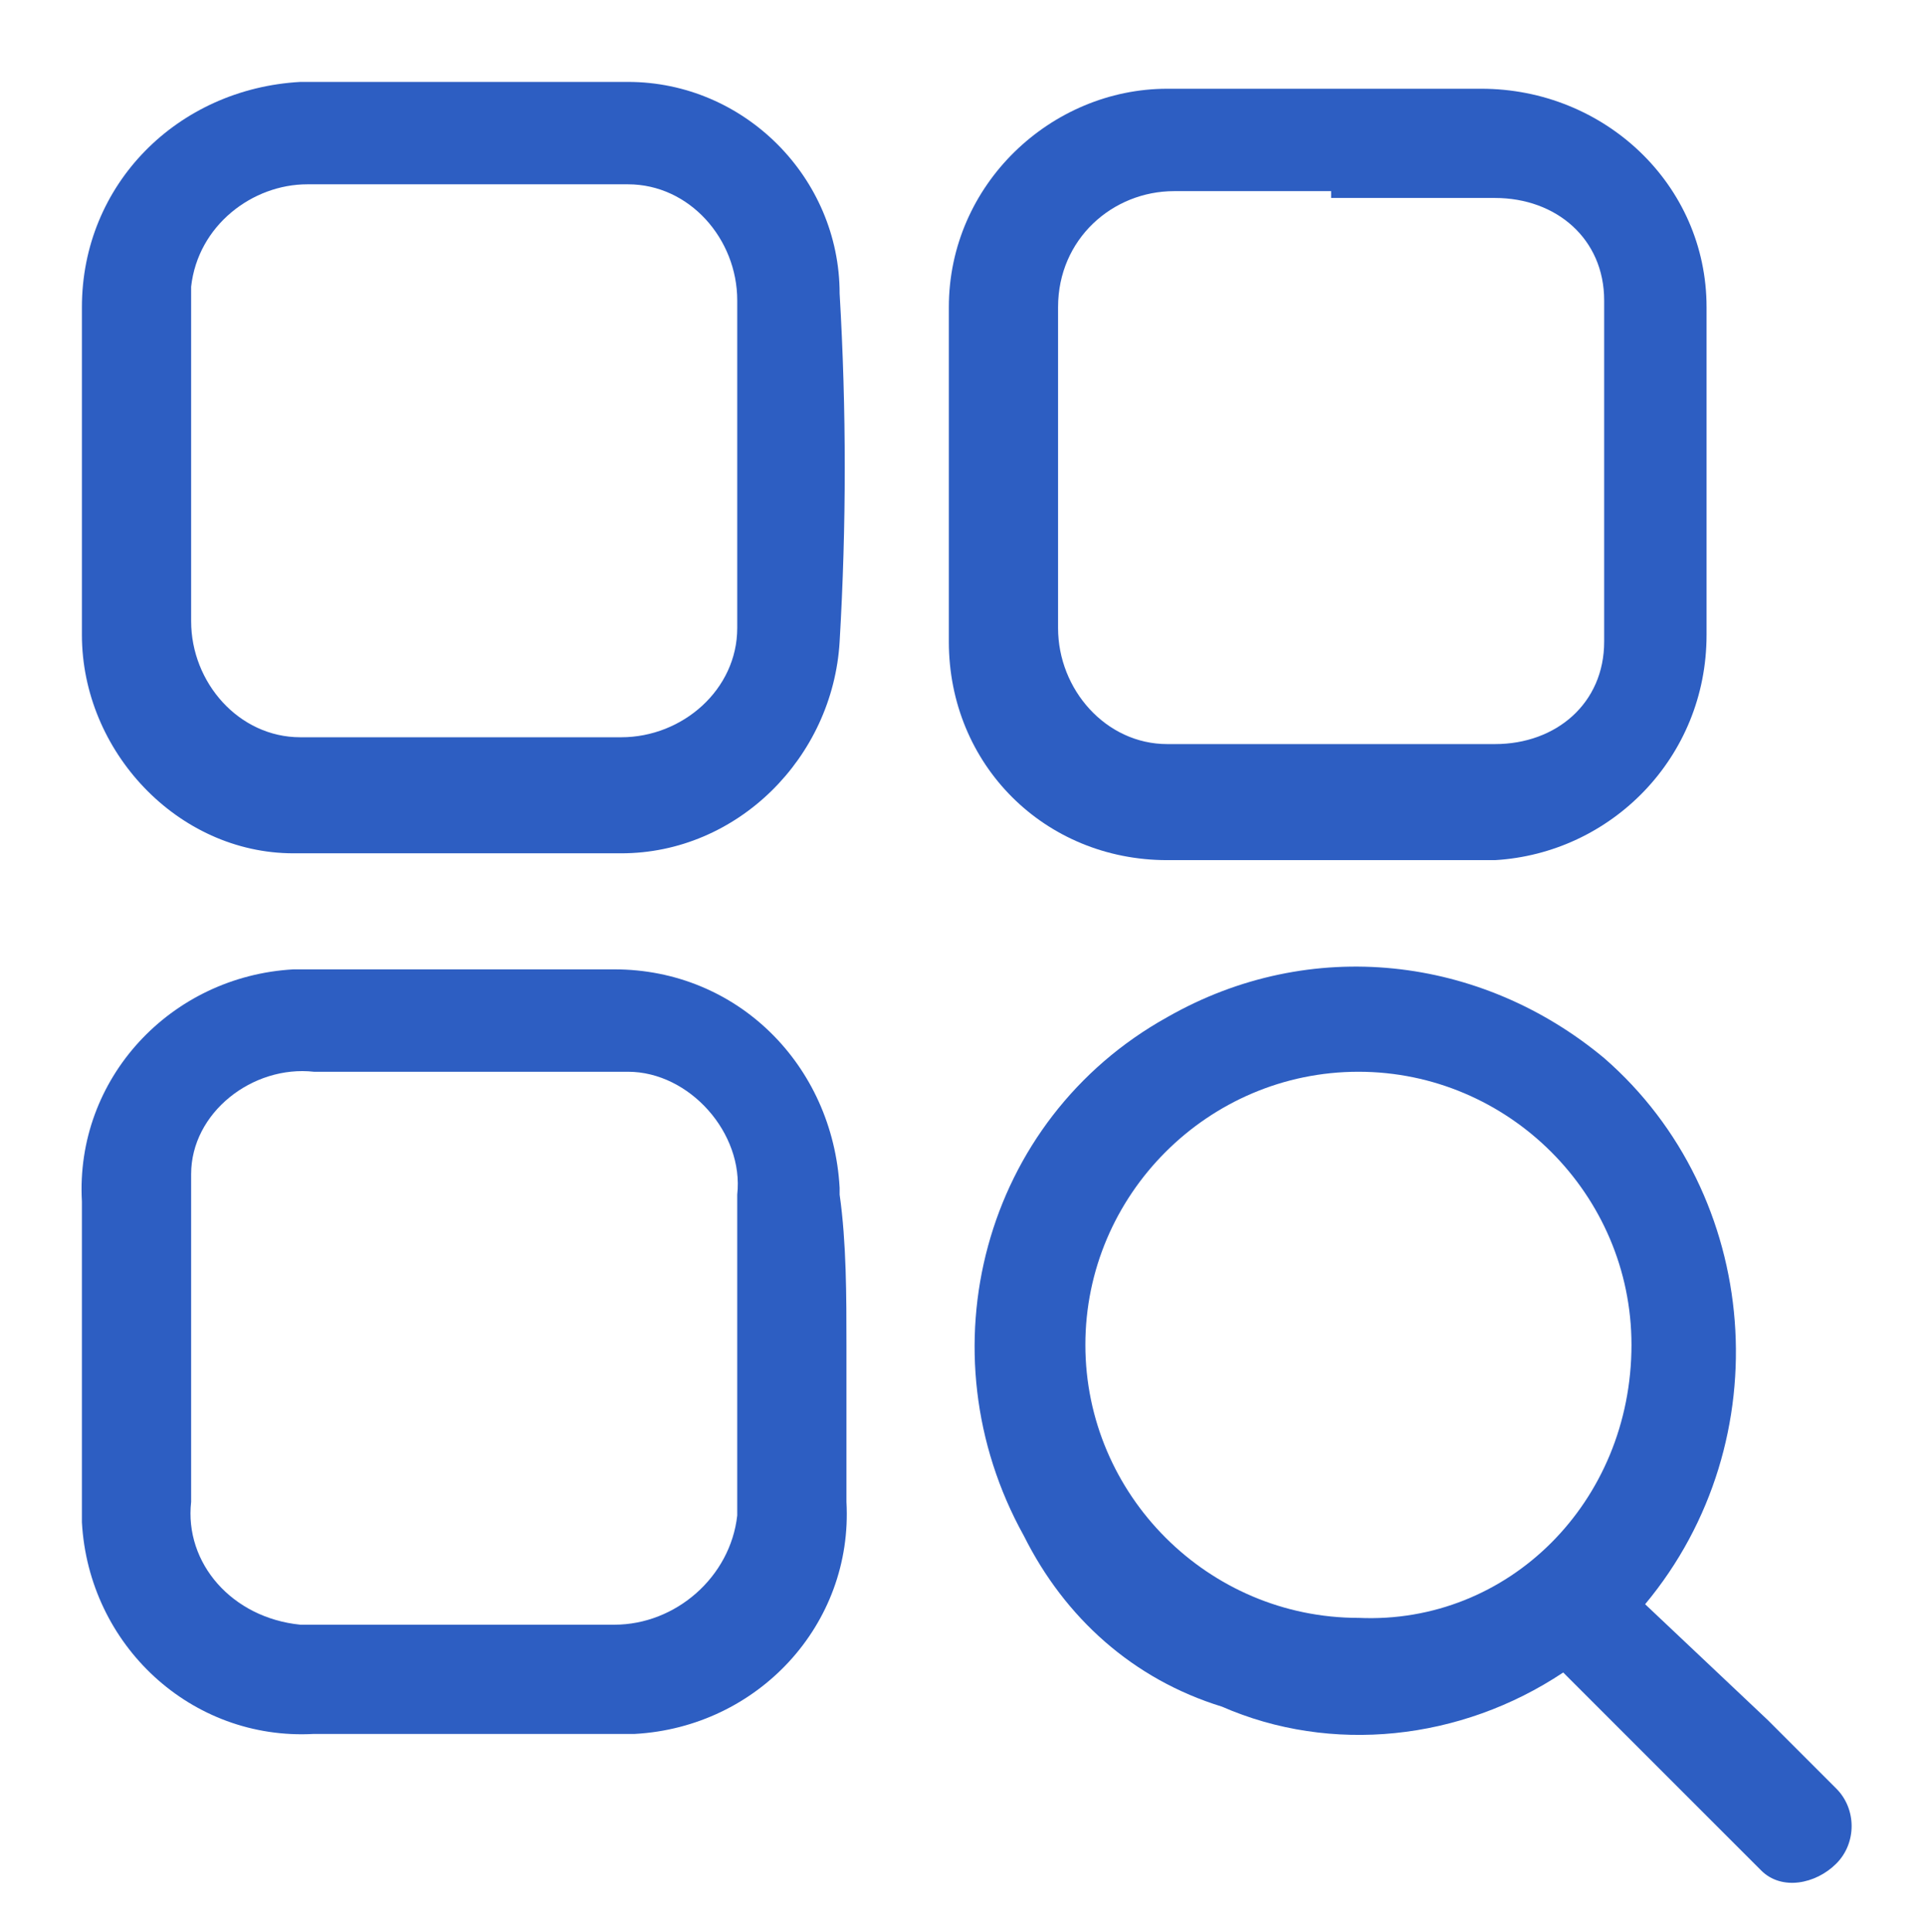 <?xml version="1.0" encoding="utf-8"?>
<!-- Generator: Adobe Illustrator 26.0.1, SVG Export Plug-In . SVG Version: 6.00 Build 0)  -->
<svg version="1.1" id="Layer_1" xmlns="http://www.w3.org/2000/svg" xmlns:xlink="http://www.w3.org/1999/xlink" x="0px" y="0px"
	 viewBox="0 0 28.2 28.3" style="enable-background:new 0 0 28.2 28.3;" xml:space="preserve">
<style type="text/css">
	.st0{display:none;fill:#2D5EC2;}
	.st1{fill:#2D5EC2;}
</style>
<path id="environment" class="st0" d="M26.3,21.2c3.1-6.5,0.4-14.3-6.2-17.5S5.8,3.4,2.7,9.9S2.3,24.3,8.8,27.4
	c6.4,3,14,0.5,17.3-5.8l0.2-0.1V21.2z M3.6,16.1c4,2.8,1.9,5.6,4.8,6.8c1.9,0.7,4.3-4.1,4.8-7.4C13.8,10.9,9,9,7.1,9.4
	c-1,0.3-2,0.8-2.9,1.4c0.6-1.7,1.7-3.2,3-4.4c0.1,0.1,0.1,0.3,0.2,0.4c0.4,0.5,1.6,0.6,3.3,0c1.3-0.5,2.6-0.6,4-0.5
	c2.1,0.5,4.2,0.8,4.9-1.3c2.7,1.5,4.7,4.1,5.4,7.1c-0.7,0.2-1.5,0.2-2.2-0.1c-4.2-1.2-6,2.7-5.7,8.9c0.1,2.4-1.4,4.2-2.8,4.5
	C8.9,25.4,4.4,21.4,3.6,16.1z"/>
<g id="Layer_2_00000106135576243864587190000017361022426184066971_">
	<path class="st1" d="M24.1,23.5l1.8,1.7l1,1c0.3,0.3,0.3,0.8,0,1.1c0,0,0,0,0,0c-0.3,0.3-0.8,0.4-1.1,0.1c0,0-0.1-0.1-0.1-0.1
		l-2.8-2.8c-1.5,1-3.4,1.2-5,0.5c-1.3-0.4-2.3-1.3-2.9-2.5c-1.5-2.7-0.6-6.1,2.1-7.6c2.1-1.2,4.6-0.9,6.4,0.6
		C25.8,17.5,26.1,21.1,24.1,23.5z M23.9,19.7c0-2.2-1.8-4-4-4s-4,1.8-4,4c0,2.2,1.8,4,4,4C22.1,23.8,23.9,22,23.9,19.7L23.9,19.7z"
		/>
	<path class="st1" d="M12.4,19.7c0,0.8,0,1.5,0,2.3c0.1,1.8-1.3,3.3-3.1,3.4c-0.1,0-0.2,0-0.3,0c-1.5,0-2.9,0-4.4,0
		c-1.8,0.1-3.3-1.3-3.4-3.1c0-0.1,0-0.2,0-0.3v-4.4c-0.1-1.8,1.3-3.3,3.1-3.4c0,0,0.1,0,0.1,0c1.6,0,3.1,0,4.6,0
		c1.8,0,3.2,1.4,3.3,3.2c0,0,0,0.1,0,0.1C12.4,18.2,12.4,19,12.4,19.7z M2.8,19.7V22c-0.1,0.9,0.6,1.7,1.6,1.8c0.1,0,0.1,0,0.2,0H9
		c0.9,0,1.7-0.7,1.8-1.6c0-0.1,0-0.1,0-0.2v-4.5c0.1-0.9-0.7-1.8-1.6-1.8c-0.1,0-0.1,0-0.2,0H4.6c-0.9-0.1-1.8,0.6-1.8,1.5
		c0,0.1,0,0.2,0,0.3L2.8,19.7z"/>
	<path class="st1" d="M6.8,12.5H4.3c-1.7,0-3.1-1.5-3.1-3.2c0-1.6,0-3.2,0-4.8c0-1.8,1.4-3.2,3.2-3.3c1.6,0,3.2,0,4.8,0
		c1.7,0,3.1,1.4,3.1,3.1c0.1,1.7,0.1,3.4,0,5.1c-0.1,1.7-1.5,3.1-3.2,3.1H6.8z M2.8,6.8v2.3c0,0.9,0.7,1.7,1.6,1.7c0,0,0.1,0,0.1,0
		c1.5,0,3.1,0,4.6,0c0.9,0,1.7-0.7,1.7-1.6c0,0,0-0.1,0-0.1c0-1.5,0-3.1,0-4.7c0-0.9-0.7-1.7-1.6-1.7c0,0-0.1,0-0.1,0H4.5
		C3.7,2.7,2.9,3.3,2.8,4.2c0,0.1,0,0.2,0,0.3C2.8,5.3,2.8,6.1,2.8,6.8L2.8,6.8z"/>
	<path class="st1" d="M13.9,6.9c0-0.8,0-1.6,0-2.4c0-1.8,1.5-3.2,3.2-3.2c0,0,0,0,0,0h4.6c1.8,0,3.3,1.4,3.3,3.2c0,0,0,0.1,0,0.1
		c0,1.5,0,3.1,0,4.7c0,1.8-1.4,3.2-3.1,3.3c0,0,0,0-0.1,0h-4.7c-1.8,0-3.2-1.4-3.2-3.2C13.9,8.5,13.9,7.7,13.9,6.9z M19.5,2.8h-2.3
		c-0.9,0-1.7,0.7-1.7,1.7c0,0,0,0,0,0c0,1.5,0,3.1,0,4.7c0,0.9,0.7,1.7,1.6,1.7c0,0,0.1,0,0.1,0c1.6,0,3.1,0,4.7,0
		c0.9,0,1.6-0.6,1.6-1.5c0,0,0,0,0,0c0-1.7,0-3.3,0-5c0-0.9-0.7-1.5-1.6-1.5c0,0-0.1,0-0.1,0H19.5z"/>
</g>
</svg>
